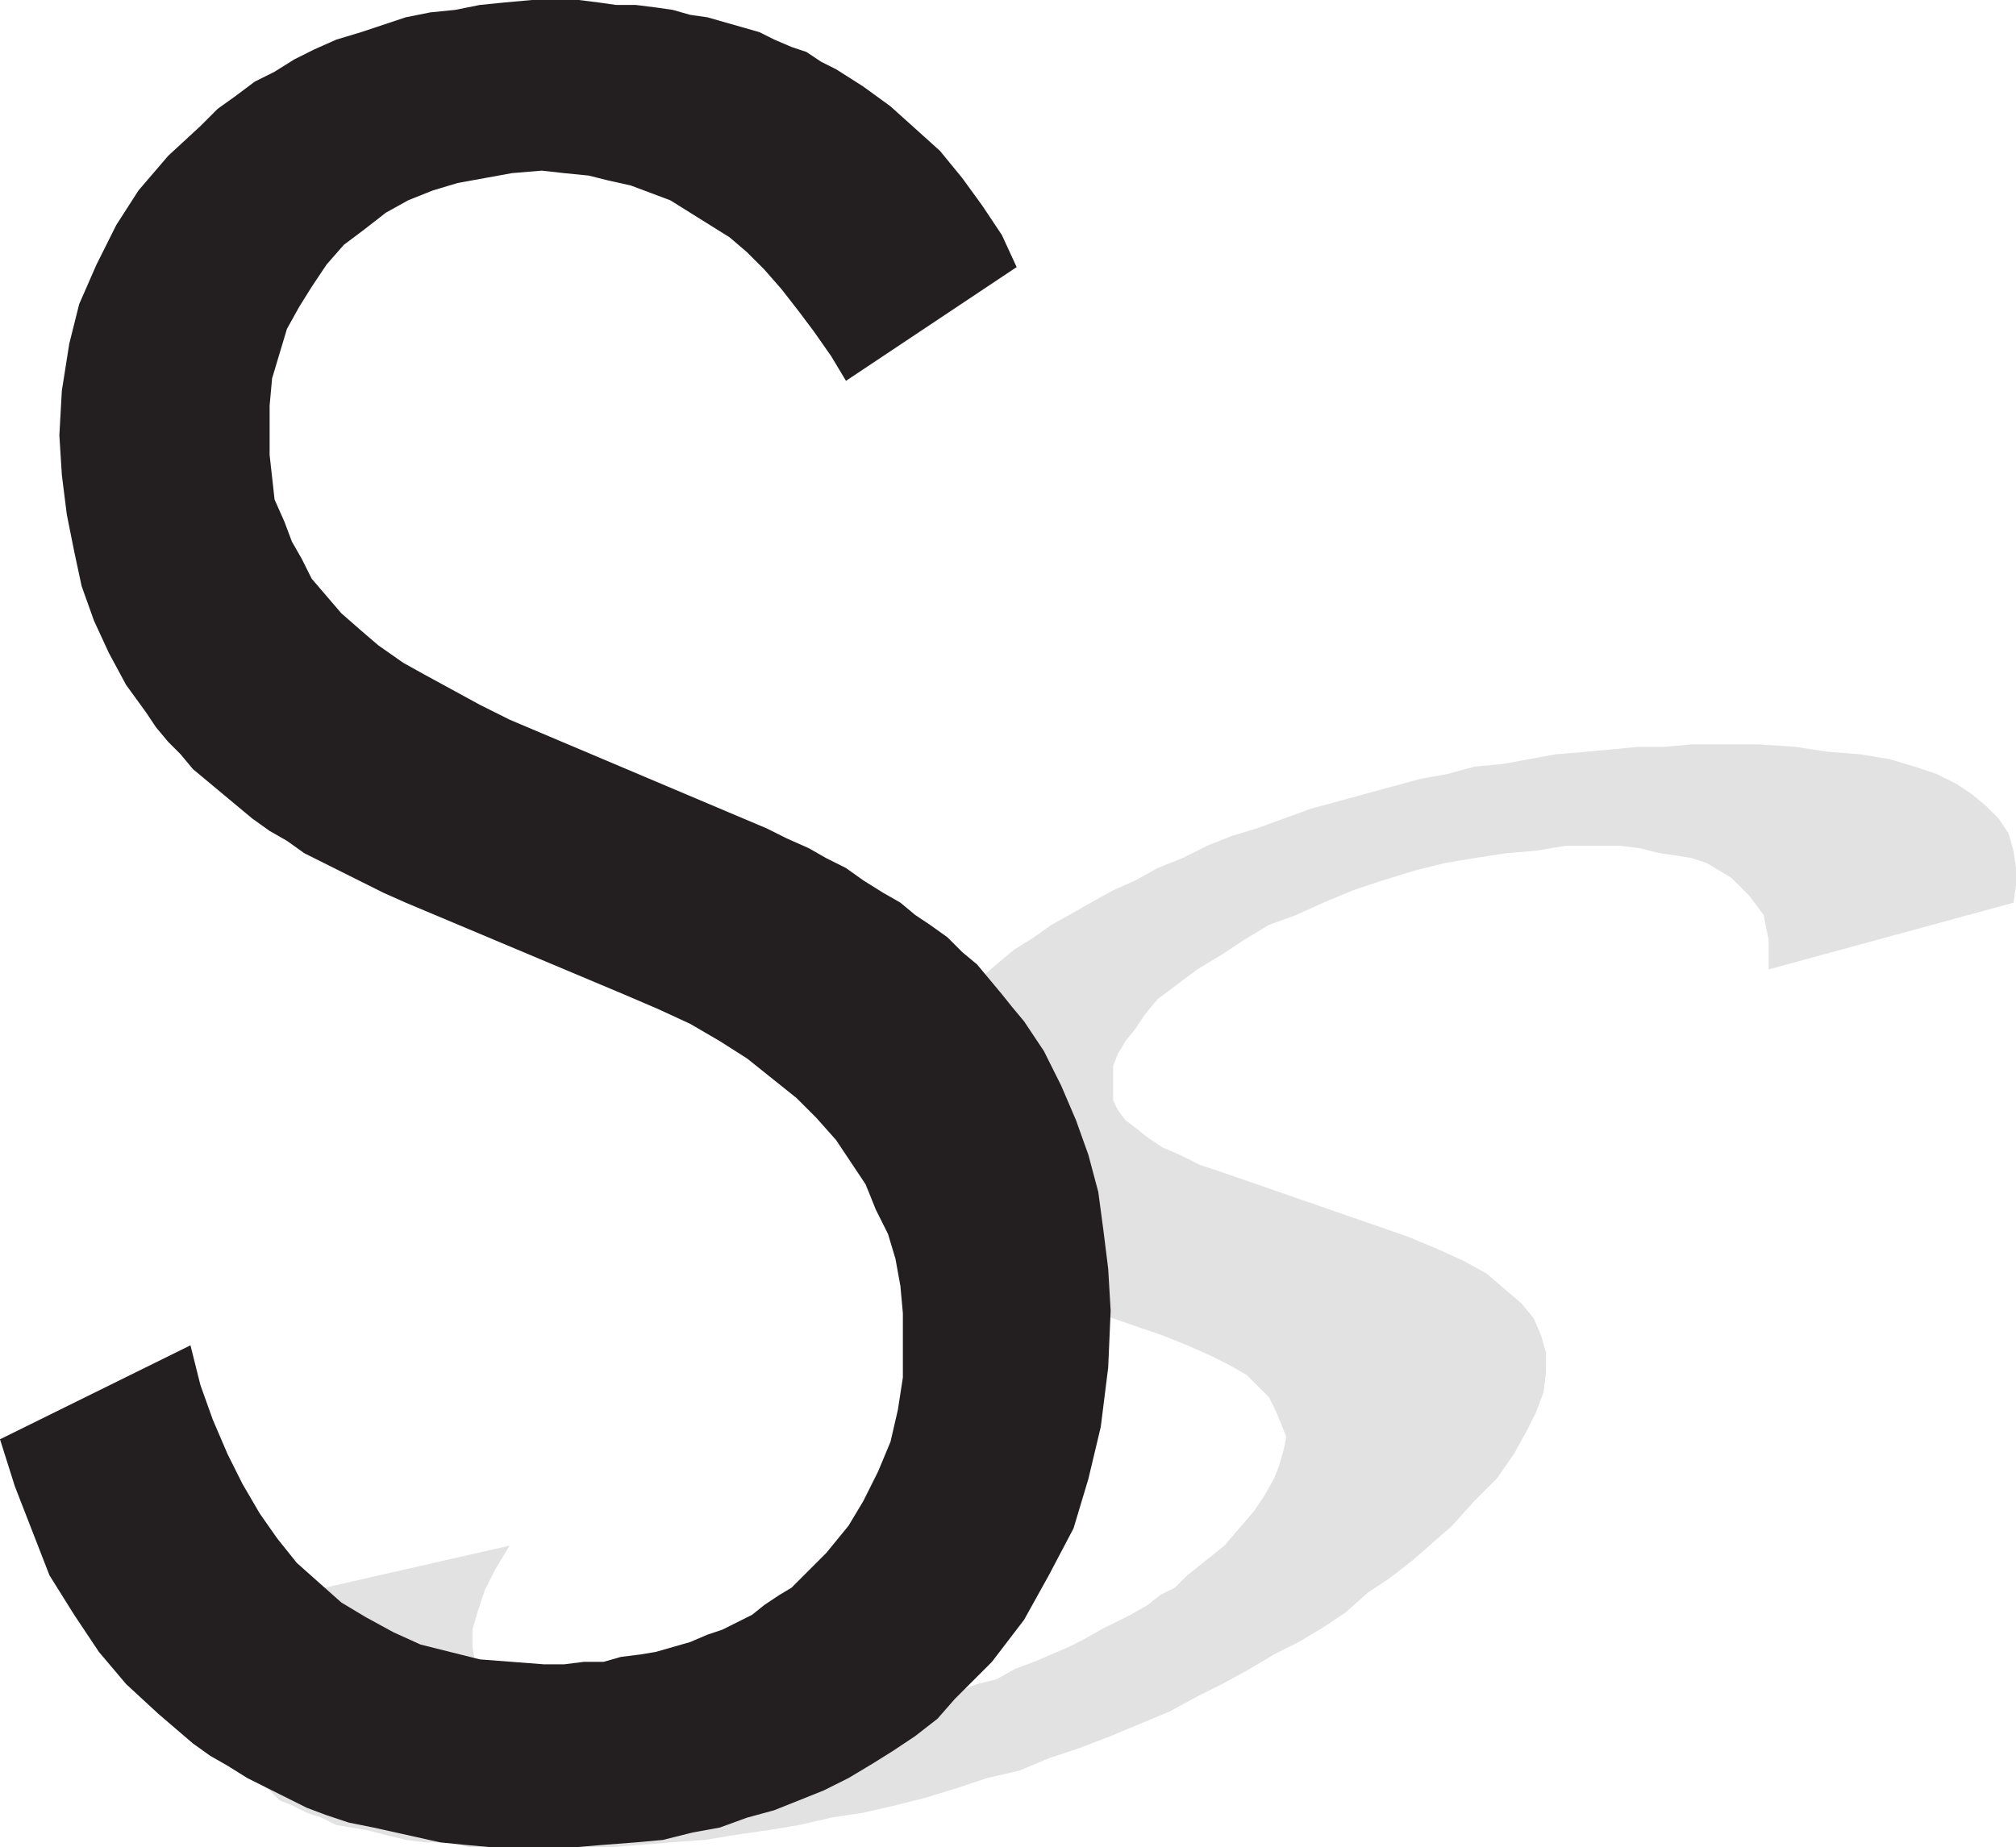 <svg xmlns="http://www.w3.org/2000/svg" width="611.25" height="560.25"><path fill="#e3e2e2" fill-rule="evenodd" d="m426.75 375 9 3.75 8.25 3.75 6.75 3.75 10.5 9 3.75 4.5 2.25 5.25 1.5 5.25v6l-.75 6-2.25 6-3 6L459 441l-5.25 7.5-6.75 6.75-6.75 7.5-12 10.5-6.75 5.25-6.75 4.5-6.75 6-6.75 4.5-7.5 4.5-7.5 3.75-7.5 4.5-8.25 4.5-7.5 3.75-8.25 4.5-18 7.5-9.75 3.75-9 3-9 3.75-9.75 2.25-9 3-9.75 3-9 2.25-9.75 2.25-9.75 1.5-9.75 2.25-9 1.5-10.5 1.5-9 1.5-10.5.75-9 .75-9.75.75h-42l-6.75-1.5H129l-6-.75-12-3-9-1.5-4.5-2.25-4.5-1.5-4.5-2.25-3.75-1.5-3-3-3-2.25-4.5-5.25-3.75-5.25-2.25-6-.75-6 .75-7.5 2.25-8.25 8.25-16.5 75.75-17.25-4.5 7.5-3 6-2.25 6.75-1.5 5.25v5.25l.75 4.5 1.5 4.5 2.25 3.75 3 3 4.5 3.75 5.25 2.25 6.75 2.25L174 525l8.25 1.5h9l9.75.75h6l6-.75h12l12-1.5 6-1.5 12-1.5 12-3 6-.75 5.25-1.5 6.75-2.25 5.25-1.5 6-2.25 6-1.5 5.25-3 6-2.25 10.5-4.5 4.5-2.25 5.25-3 9-4.5 5.25-3 3.75-3 4.5-2.25 3.75-3.75 11.25-9 9-10.5 3-4.5 3-5.25 1.5-3.75 1.5-5.25.75-3.75-3-7.5-2.25-4.5L378 417l-5.25-3-6-3-6.75-3-7.5-3-48-16.5-9.75-3-7.5-4.5-7.5-3.75-6-3.75-4.5-4.5-3.75-4.5-3-4.5-1.5-5.25V343.5l1.5-6 3-6 4.5-6 5.25-6.75 6-6.75 6.75-7.5 4.5-4.5 5.25-3.75 5.25-4.5 4.5-3.75 6-3.75 5.25-3.75 6.75-3.75 5.25-3 6.75-3.75 6.75-3 6.75-3.75 7.5-3 7.5-3.75 7.5-3 7.5-2.25 16.5-6 33-9 8.25-1.5 8.25-2.25 8.25-.75 16.5-3 9-.75 8.25-.75 7.5-.75h8.25l8.25-.75h20.25l11.25.75 9.75 1.5 9.75.75 9 1.5 7.5 2.25 6.75 2.25 6 3 4.5 3 4.5 3.75 3.75 3.75 3 4.5 1.5 5.25.75 5.25v5.25l-.75 5.25L536.25 294v-9l-1.5-7.5-4.5-6-5.25-5.25-7.5-4.5-4.5-1.5-4.5-.75-5.25-.75-6-1.5-6-.75h-16.5l-9 1.5-9 .75-9.75 1.5-9 1.5-9 2.25-9.75 3-9 3-9 3.75-8.25 3.75-8.25 3-7.5 4.5-6.75 4.5-7.5 4.5-12 9-3.75 4.5-3 4.5-3 3.75-2.25 3.75-1.5 3.75v10.5l1.5 3 2.25 3 3 2.25 3.75 3 4.5 3 5.25 2.25 6 3 6.75 2.25 56.25 19.5"/><path fill="#231f20" fill-rule="evenodd" d="m232.5 251.25 6 3 6.75 3 5.25 3 6 3 5.25 3.75 6 3.75 5.25 3 4.5 3.75 4.5 3 5.25 3.75 4.5 4.5 4.5 3.75 7.5 9 3 3.75 3.75 4.5 6 9 5.25 10.5 4.5 10.5 3.75 10.5 3 11.25 1.5 11.25 1.5 12 .75 12.75-.75 17.25-2.25 18L330 448.5l-4.5 15-7.5 14.25-7.5 13.5-9.75 12.75-11.25 11.25-5.25 6-6.75 5.25-6.75 4.5-6 3.75-7.5 4.5-7.5 3.75-15 6-8.25 2.25-8.25 3-8.25 1.5-9 2.25-8.25.75-9.75.75-9 .75h-24.75l-8.25-.75-7.5-.75-20.25-4.5-7.5-1.5L99 550.5l-6-2.25-18-9-6-3.75-5.25-3-5.25-3.75-10.5-9-9.75-9L30 501l-7.5-11.25-7.5-12-10.5-27L0 436.5 57.75 408l3 12 3.75 10.5L69 441l4.5 9 5.25 9 5.25 7.5 6 7.5 13.5 12 7.5 4.5 8.25 4.5 8.25 3.75 18 4.5 19.5 1.5h6l6-.75h6l5.25-1.5 6-.75 4.5-.75 10.5-3 5.25-2.25 4.5-1.5 9-4.5 3.75-3 4.5-3 3.75-2.25 10.5-10.5 6.75-8.25 4.5-7.5 4.5-9 3.75-9 2.25-9.75 1.5-9.75v-19.5L273 390l-1.5-8.25-2.25-7.5-3.75-7.5-3-7.5-9-13.5-6-6.75-6-6-15-12-8.25-5.25-9-5.25-9.75-4.5-10.5-4.5-66-27.75-6.75-3-24-12L87 255l-5.25-3-5.25-3.75-18-15-3.75-4.5L51 225l-3.75-4.5-3-4.5-6-8.25L33 198l-4.5-9.75-3.75-10.5-2.25-10.5L20.25 156l-1.5-12-.75-12 .75-13.5L21 104.25l3-12 5.25-12 6-12L42 57.75l9-10.5 9.75-9L66 33l5.25-3.75 6-4.5 6-3 6-3.75 6-3 6.75-3 7.5-2.25 13.5-4.5 7.5-1.5L138 3l7.5-1.5 7.5-.75 8.25-.75h14.25l6 .75 5.25.75h6l6 .75L204 3l5.25 1.5 5.25.75 15.75 4.5 4.5 2.25 5.25 2.25 4.5 1.5 4.5 3 4.5 2.25 8.25 5.25 8.25 6 15 13.5 6.75 8.25 6 8.25 6 9 4.5 9.75-51.75 34.5-4.5-7.5-5.25-7.5-4.5-6-5.25-6.75-5.25-6-5.25-5.25-5.25-4.5-18-11.25-12-4.5-6.75-1.5-6-1.5-7.5-.75-6.75-.75-9 .75-16.5 3-7.5 2.25-7.5 3L117 64.5l-6.75 5.25-6 4.5-5.25 6L94.5 87l-3.75 6L87 99.75l-4.5 15-.75 8.25v15l1.5 13.5 3 6.75 2.25 6 3 5.25 3 6 9 10.5 6 5.25 5.25 4.5 7.5 5.25 6.75 3.75 16.5 9 9 4.5 78 33"/></svg>
